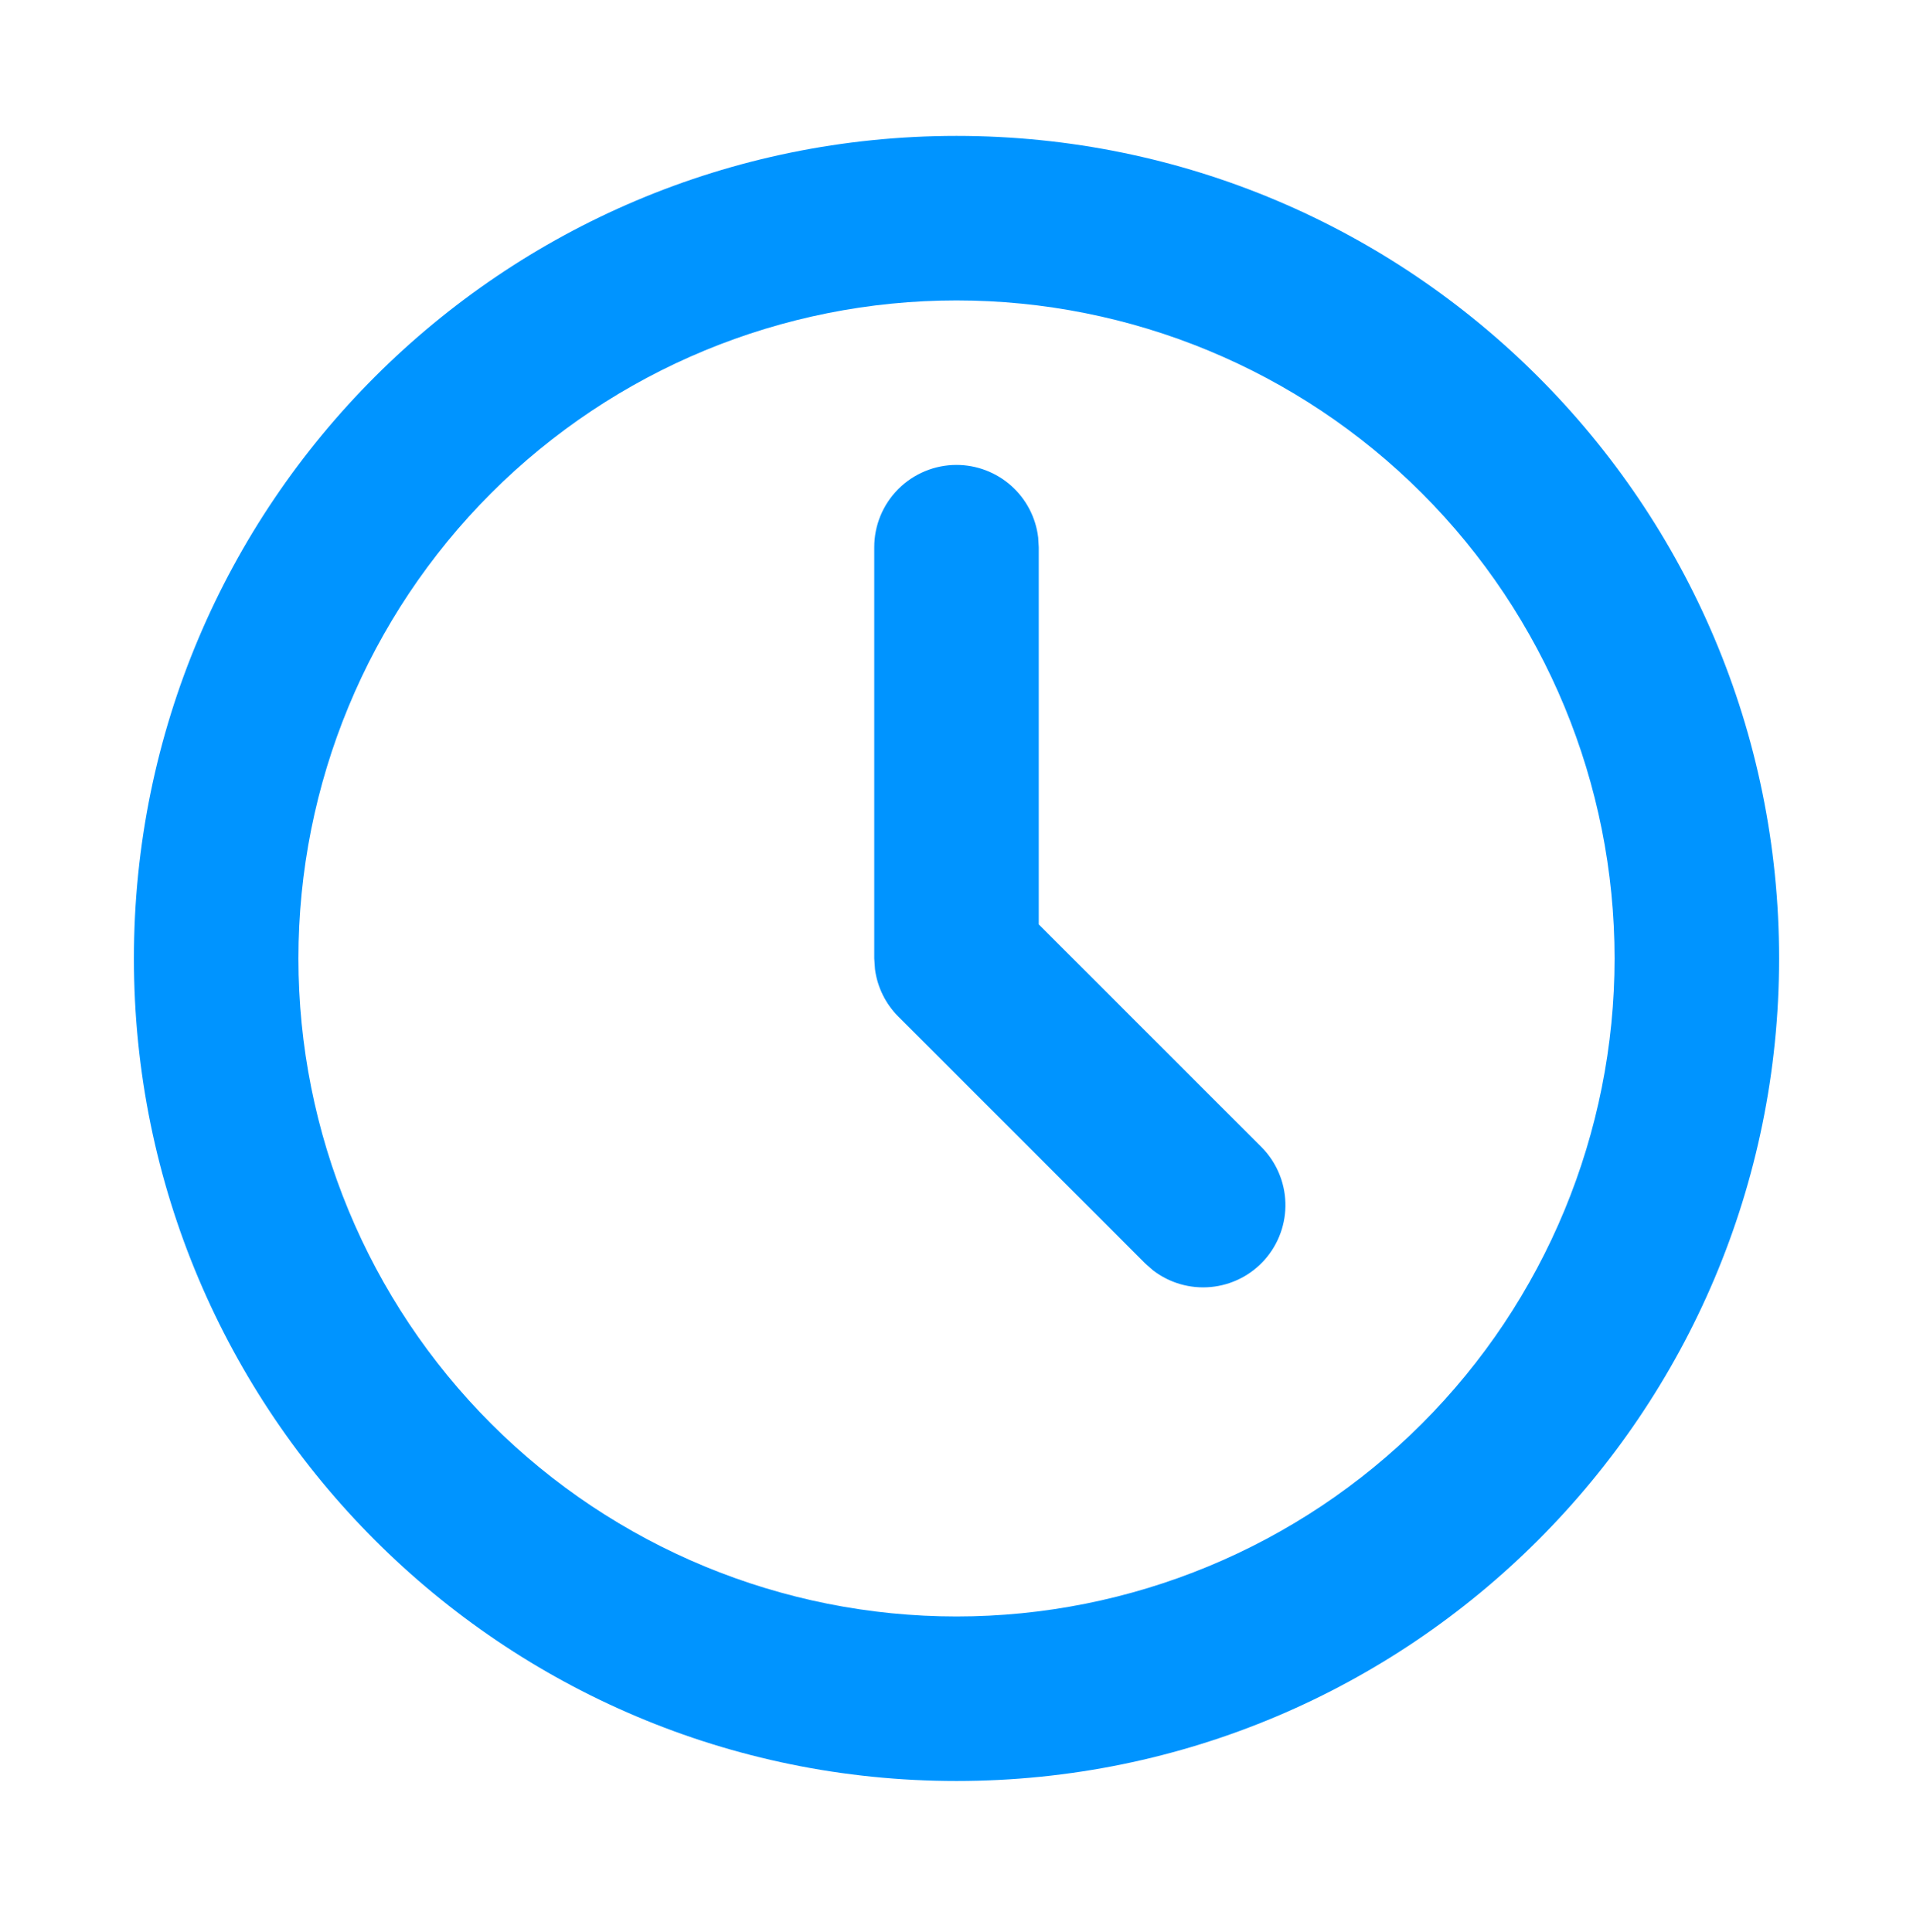 <svg width="100" height="101" viewBox="0 0 100 101" fill="none" xmlns="http://www.w3.org/2000/svg">
<path d="M50 7.105C73.749 7.105 93 26.357 93 50.105C93 73.854 73.749 93.106 50 93.106C26.251 93.106 7 73.854 7 50.105C7 26.357 26.251 7.105 50 7.105ZM50 15.706C40.877 15.706 32.127 19.33 25.675 25.781C19.224 32.232 15.6 40.982 15.6 50.105C15.6 59.229 19.224 67.979 25.675 74.43C32.127 80.881 40.877 84.505 50 84.505C59.123 84.505 67.873 80.881 74.325 74.43C80.776 67.979 84.4 59.229 84.4 50.105C84.4 40.982 80.776 32.232 74.325 25.781C67.873 19.33 59.123 15.706 50 15.706ZM50 24.305C51.053 24.306 52.07 24.692 52.857 25.392C53.644 26.092 54.147 27.056 54.27 28.102L54.3 28.605V48.325L65.94 59.965C66.711 60.739 67.159 61.778 67.192 62.87C67.226 63.962 66.842 65.025 66.12 65.845C65.397 66.664 64.39 67.178 63.302 67.281C62.215 67.385 61.128 67.071 60.264 66.403L59.86 66.046L46.96 53.146C46.292 52.477 45.862 51.606 45.739 50.669L45.7 50.105V28.605C45.7 27.465 46.153 26.371 46.959 25.565C47.766 24.759 48.86 24.305 50 24.305Z" fill="#0094FF"/>
</svg>
